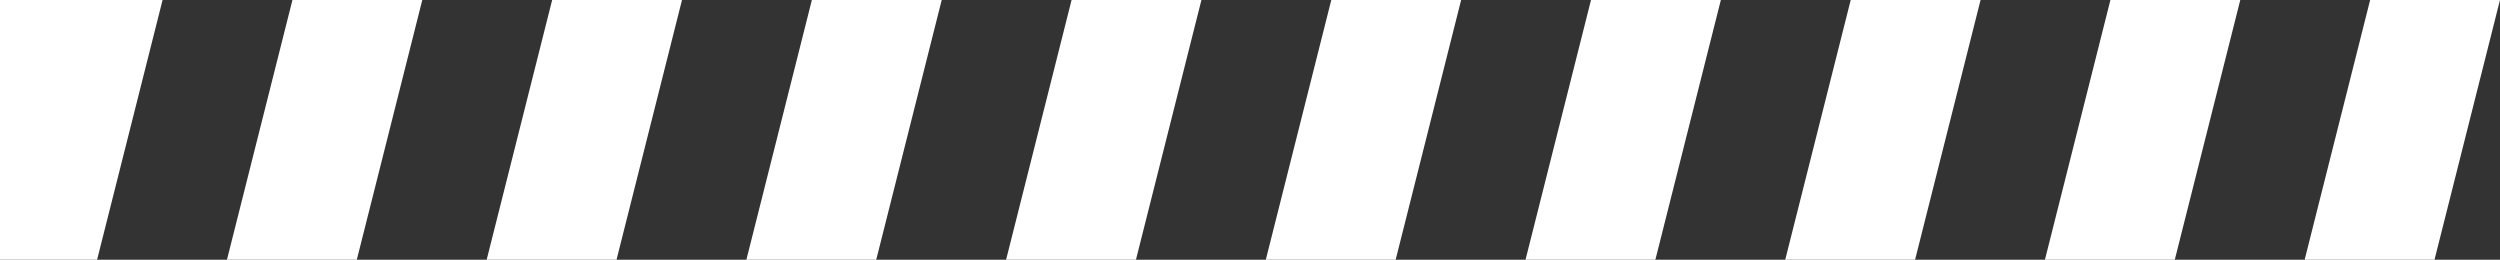 <svg xmlns="http://www.w3.org/2000/svg" width="245.782" height="25.533" viewBox="0 0 245.782 25.533">
  <rect x="0" y="0" width="245.782" height="25.533" fill="#333333" stroke="none"/>
  <g id="Group_20" data-name="Group 20" transform="translate(1016.543 -227.242) rotate(180)">
    <path id="Path_138" data-name="Path 138" d="M777.2-252.775l-6.438,25.533h12.766l6.438-25.533Z" fill="#fff"/>
    <path id="Path_139" data-name="Path 139" d="M837.2-252.775l-6.438,25.533h12.767l6.438-25.533Z" transform="translate(-34.467)" fill="#fff"/>
    <path id="Path_140" data-name="Path 140" d="M957.2-252.775l-6.438,25.533h12.766l6.438-25.533Z" transform="translate(-103.401)" fill="#fff"/>
    <path id="Path_141" data-name="Path 141" d="M1017.2-252.775l-6.438,25.533h12.766l6.438-25.533Z" transform="translate(-137.868)" fill="#fff"/>
    <path id="Path_142" data-name="Path 142" d="M1077.2-252.775l-6.438,25.533h12.766l6.438-25.533Z" transform="translate(-172.335)" fill="#fff"/>
    <path id="Path_143" data-name="Path 143" d="M1137.2-252.775l-6.438,25.533h12.766l6.438-25.533Z" transform="translate(-206.802)" fill="#fff"/>
    <path id="Path_144" data-name="Path 144" d="M897.2-252.775l-6.438,25.533h12.766l6.438-25.533Z" transform="translate(-68.934)" fill="#fff"/>
    <path id="Path_145" data-name="Path 145" d="M1197.2-252.775l-6.438,25.533h12.766l6.438-25.533Z" transform="translate(-241.269)" fill="#fff"/>
    <path id="Path_146" data-name="Path 146" d="M1257.2-252.775l-6.438,25.533h12.766l6.438-25.533Z" transform="translate(-275.736)" fill="#fff"/>
    <path id="Path_147" data-name="Path 147" d="M1317.2-252.775l-6.438,25.533h15.986v-25.533Z" transform="translate(-310.203)" fill="#fff"/>
  </g>
</svg>
